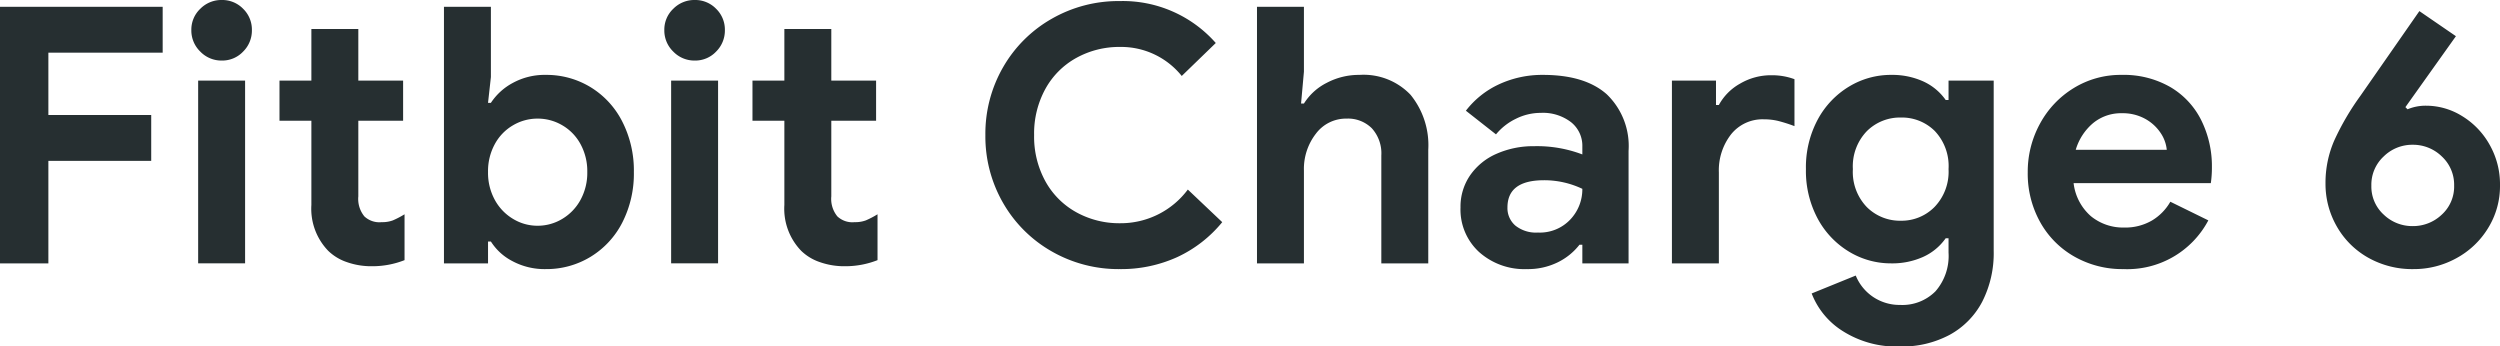 <svg xmlns="http://www.w3.org/2000/svg" width="279.08" height="38.68"><path fill="#262f31" d="M0 .76h18.16v5.12H5.4v6.96h11.48v5.12H5.4V29.4H0Zm24.76 6a3.27 3.27 0 0 1-2.4-1 3.27 3.27 0 0 1-1-2.4 3.2 3.2 0 0 1 1-2.38 3.3 3.3 0 0 1 2.4-.98 3.24 3.24 0 0 1 2.38.98 3.24 3.24 0 0 1 .98 2.38 3.3 3.3 0 0 1-.98 2.4 3.2 3.2 0 0 1-2.38 1M22.12 9h5.24v20.4h-5.24Zm19.4 20.72a8.2 8.2 0 0 1-2.8-.46A5.5 5.5 0 0 1 36.64 28a6.76 6.76 0 0 1-1.88-5.12v-9.4H31.2V9h3.56V3.24H40V9h5v4.48h-5v8.44a3.08 3.08 0 0 0 .68 2.24 2.45 2.45 0 0 0 1.92.64 3.4 3.4 0 0 0 1.26-.2 10 10 0 0 0 1.3-.68v5.12a9.8 9.8 0 0 1-3.64.68m19.4.32a7.6 7.6 0 0 1-3.7-.88 6.2 6.2 0 0 1-2.42-2.2h-.32v2.44h-4.92V.76h5.24V8.6l-.32 2.88h.32a6.7 6.7 0 0 1 2.44-2.22 7.4 7.4 0 0 1 3.68-.9 9.44 9.44 0 0 1 5.02 1.38 9.54 9.54 0 0 1 3.54 3.86 12 12 0 0 1 1.28 5.6 12 12 0 0 1-1.28 5.62 9.57 9.57 0 0 1-3.54 3.84 9.44 9.44 0 0 1-5.02 1.38M60 25.2a5.3 5.3 0 0 0 2.76-.76 5.57 5.57 0 0 0 2.04-2.12 6.3 6.3 0 0 0 .76-3.12 6.3 6.3 0 0 0-.76-3.12 5.4 5.4 0 0 0-2.04-2.1 5.4 5.4 0 0 0-2.76-.74 5.35 5.35 0 0 0-2.72.74 5.4 5.4 0 0 0-2.04 2.1 6.3 6.3 0 0 0-.76 3.12 6.3 6.3 0 0 0 .76 3.12 5.57 5.57 0 0 0 2.04 2.12 5.24 5.24 0 0 0 2.72.76M77.56 6.76a3.27 3.27 0 0 1-2.4-1 3.27 3.27 0 0 1-1-2.4 3.2 3.2 0 0 1 1-2.38 3.3 3.3 0 0 1 2.4-.98 3.24 3.24 0 0 1 2.38.98 3.24 3.24 0 0 1 .98 2.38 3.3 3.3 0 0 1-.98 2.4 3.2 3.2 0 0 1-2.38 1M74.92 9h5.24v20.4h-5.24Zm19.4 20.72a8.2 8.2 0 0 1-2.8-.46A5.5 5.5 0 0 1 89.44 28a6.76 6.76 0 0 1-1.88-5.12v-9.4H84V9h3.56V3.24h5.24V9h5v4.48h-5v8.44a3.08 3.08 0 0 0 .68 2.24 2.45 2.45 0 0 0 1.92.64 3.4 3.4 0 0 0 1.26-.2 10 10 0 0 0 1.3-.68v5.12a9.8 9.8 0 0 1-3.64.68m30.68.32a14.96 14.96 0 0 1-7.6-1.98 14.53 14.53 0 0 1-5.42-5.4 14.86 14.86 0 0 1-1.98-7.58 14.86 14.86 0 0 1 1.98-7.58 14.53 14.53 0 0 1 5.42-5.4A14.96 14.96 0 0 1 125 .12a13.84 13.84 0 0 1 10.72 4.68l-3.8 3.68a8.68 8.68 0 0 0-6.88-3.24 9.9 9.9 0 0 0-4.88 1.22 8.8 8.8 0 0 0-3.46 3.46 10.34 10.34 0 0 0-1.26 5.16 10.34 10.34 0 0 0 1.26 5.16 8.8 8.8 0 0 0 3.46 3.46 9.9 9.9 0 0 0 4.88 1.22 9.35 9.35 0 0 0 7.56-3.76l3.84 3.64a14.2 14.2 0 0 1-5.02 3.9 15.1 15.1 0 0 1-6.42 1.34M140.32.76h5.24V8l-.32 3.56h.32a6.4 6.4 0 0 1 2.56-2.32 7.7 7.7 0 0 1 3.64-.88 7.24 7.24 0 0 1 5.7 2.22 8.9 8.9 0 0 1 1.98 6.14V29.4h-5.24V17.36a4.16 4.16 0 0 0-1.06-3.04 3.77 3.77 0 0 0-2.82-1.08 4.19 4.19 0 0 0-3.42 1.68 6.4 6.4 0 0 0-1.34 4.12V29.4h-5.24Zm30.12 29.28a7.58 7.58 0 0 1-5.32-1.9 6.43 6.43 0 0 1-2.08-4.98 6.17 6.17 0 0 1 1.08-3.6 6.96 6.96 0 0 1 2.96-2.4 10.1 10.1 0 0 1 4.16-.84 14.2 14.2 0 0 1 5.4.92v-.88a3.36 3.36 0 0 0-1.26-2.72A5.15 5.15 0 0 0 172 12.6a6.2 6.2 0 0 0-2.78.66A6.55 6.55 0 0 0 167 15l-3.36-2.64a9.9 9.9 0 0 1 3.72-2.96 11.45 11.45 0 0 1 4.88-1.04q4.68 0 7.12 2.16a8 8 0 0 1 2.44 6.32V29.4h-5.16v-2.08h-.32a6.94 6.94 0 0 1-2.42 1.96 7.55 7.55 0 0 1-3.46.76m1.24-4.08a4.67 4.67 0 0 0 3.62-1.46 4.9 4.9 0 0 0 1.34-3.42 9.9 9.9 0 0 0-4.28-.96q-4.08 0-4.08 3.04a2.57 2.57 0 0 0 .88 2.02 3.68 3.68 0 0 0 2.52.78M186.64 9h4.92v2.72h.32a6.03 6.03 0 0 1 2.36-2.38 6.8 6.8 0 0 1 3.52-.94 7.2 7.2 0 0 1 2.56.44v5.24a17 17 0 0 0-1.82-.58 6.7 6.7 0 0 0-1.58-.18 4.49 4.49 0 0 0-3.68 1.68 6.52 6.52 0 0 0-1.36 4.24V29.4h-5.24Zm25.48 29.68a11.2 11.2 0 0 1-6.44-1.74 8.6 8.6 0 0 1-3.44-4.18l4.92-2a5.27 5.27 0 0 0 1.96 2.4 5.3 5.3 0 0 0 3 .88 5.2 5.2 0 0 0 3.94-1.52 6 6 0 0 0 1.46-4.32v-1.6h-.32a6.2 6.2 0 0 1-2.52 2.08 8.4 8.4 0 0 1-3.56.72 9 9 0 0 1-4.7-1.3 9.6 9.6 0 0 1-3.5-3.68 11.24 11.24 0 0 1-1.32-5.54 11.24 11.24 0 0 1 1.32-5.54 9.6 9.6 0 0 1 3.5-3.68 9 9 0 0 1 4.7-1.3 8.4 8.4 0 0 1 3.56.72 6.2 6.2 0 0 1 2.52 2.08h.32V9h5.04v19a11.9 11.9 0 0 1-1.28 5.68 8.93 8.93 0 0 1-3.64 3.7 11.26 11.26 0 0 1-5.52 1.3m.08-14.04a5.16 5.16 0 0 0 3.76-1.54 5.66 5.66 0 0 0 1.56-4.22 5.68 5.68 0 0 0-1.54-4.26 5.2 5.2 0 0 0-3.78-1.5 5.24 5.24 0 0 0-3.8 1.52 5.65 5.65 0 0 0-1.56 4.24 5.65 5.65 0 0 0 1.56 4.24 5.24 5.24 0 0 0 3.8 1.52m24.84 5.4a10.8 10.8 0 0 1-5.48-1.4 10 10 0 0 1-3.82-3.86 11.1 11.1 0 0 1-1.38-5.54 11.16 11.16 0 0 1 1.36-5.42 10.5 10.5 0 0 1 3.76-3.98 10 10 0 0 1 5.36-1.48 10.43 10.43 0 0 1 5.44 1.36 8.87 8.87 0 0 1 3.46 3.72 11.55 11.55 0 0 1 1.18 5.24 12.4 12.4 0 0 1-.12 1.76h-15.32a5.78 5.78 0 0 0 1.94 3.7 5.66 5.66 0 0 0 3.7 1.26 5.9 5.9 0 0 0 3.1-.78 5.76 5.76 0 0 0 2.06-2.1l4.24 2.08a10.23 10.23 0 0 1-9.48 5.44m4.84-13.32a4.05 4.05 0 0 0-.7-1.9 4.9 4.9 0 0 0-1.72-1.56 5.17 5.17 0 0 0-2.58-.62 4.9 4.9 0 0 0-3.22 1.1 6.17 6.17 0 0 0-1.94 2.98Zm27.56 13.32a10 10 0 0 1-5.12-1.3 9.23 9.23 0 0 1-3.48-3.5 9.53 9.53 0 0 1-1.24-4.76 11.8 11.8 0 0 1 .98-4.8 29 29 0 0 1 2.9-4.96l6.6-9.48 4.08 2.8-5.64 7.92.24.24a5.2 5.2 0 0 1 2.08-.4 7.6 7.6 0 0 1 3.98 1.14 8.7 8.7 0 0 1 3.08 3.18 8.94 8.94 0 0 1 1.18 4.56 8.9 8.9 0 0 1-1.34 4.8 9.36 9.36 0 0 1-3.56 3.36 9.8 9.8 0 0 1-4.74 1.2m-.12-4.8a4.64 4.64 0 0 0 3.26-1.28 4.23 4.23 0 0 0 1.38-3.24 4.3 4.3 0 0 0-1.38-3.26 4.6 4.6 0 0 0-3.26-1.3 4.55 4.55 0 0 0-3.22 1.3 4.3 4.3 0 0 0-1.38 3.26 4.23 4.23 0 0 0 1.38 3.24 4.6 4.6 0 0 0 3.22 1.28" data-name="Path 250"/></svg>